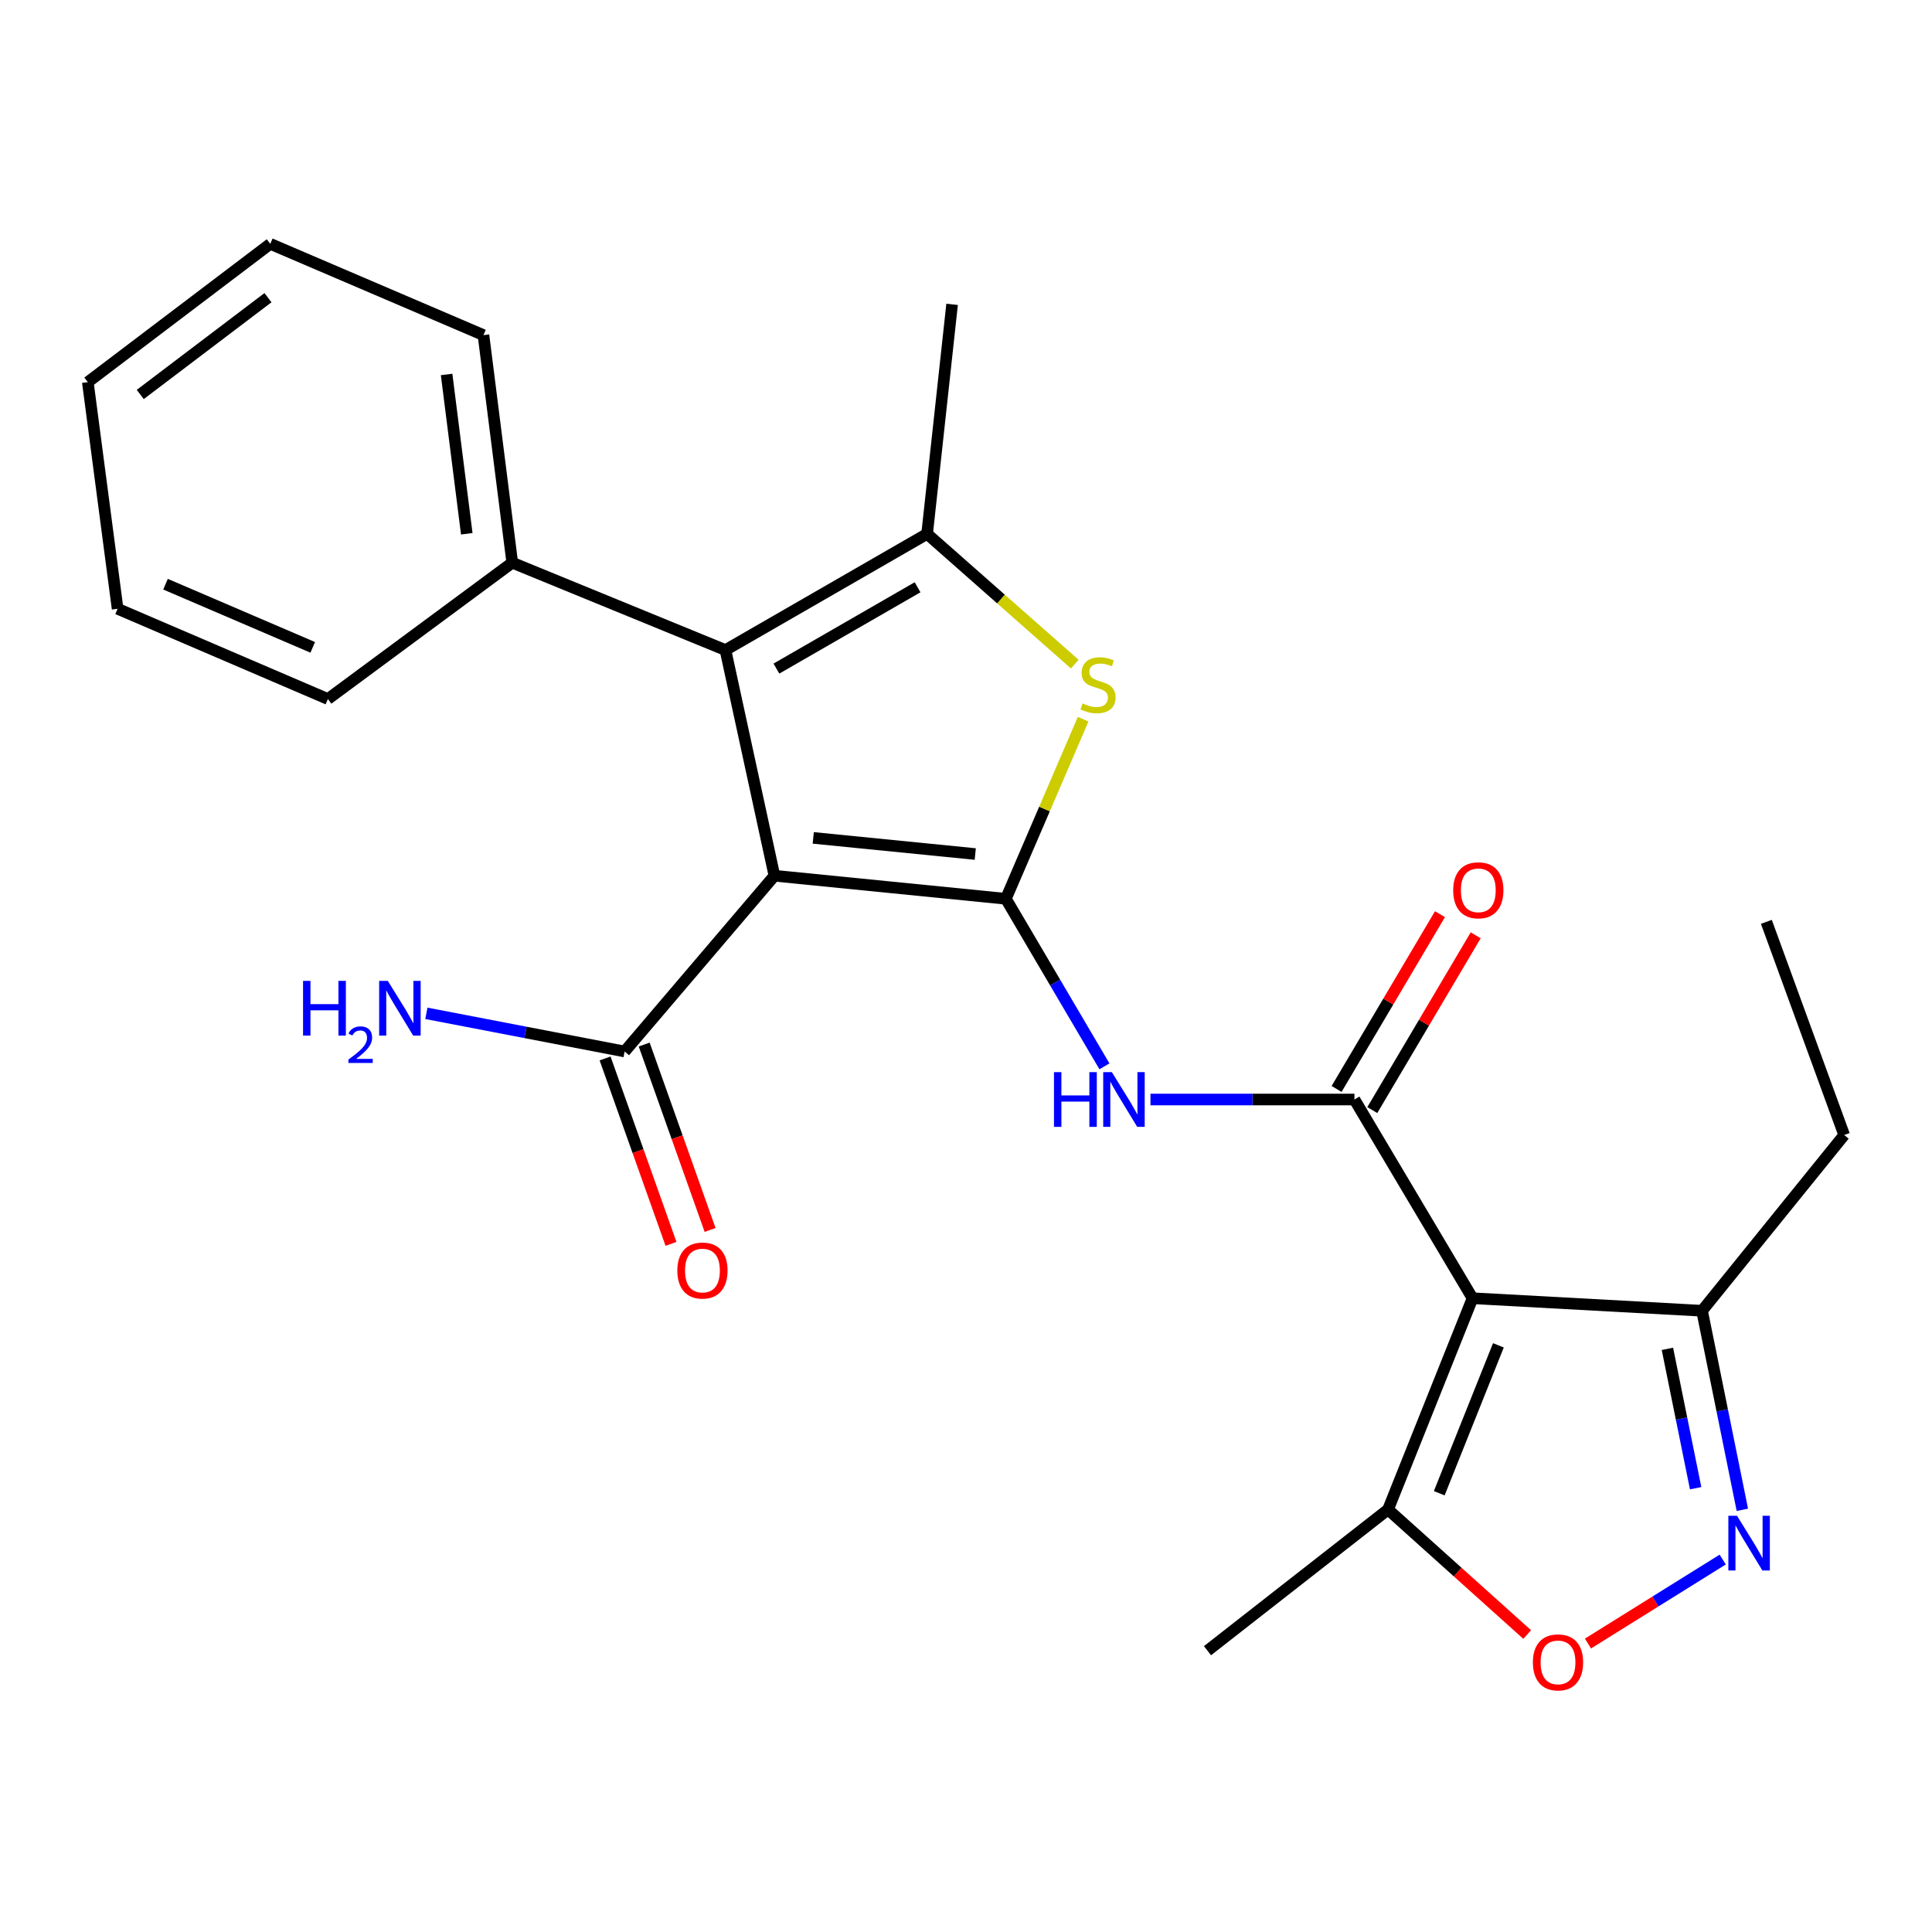 <?xml version='1.0' encoding='iso-8859-1'?>
<svg version='1.1' baseProfile='full'
              xmlns='http://www.w3.org/2000/svg'
                      xmlns:rdkit='http://www.rdkit.org/xml'
                      xmlns:xlink='http://www.w3.org/1999/xlink'
                  xml:space='preserve'
width='1000px' height='1000px' viewBox='0 0 1000 1000'>
<!-- END OF HEADER -->
<rect style='opacity:1.0;fill:#FFFFFF;stroke:none' width='1000' height='1000' x='0' y='0'> </rect>
<path class='bond-0' d='M 520.633,465.211 L 400.842,453.277' style='fill:none;fill-rule:evenodd;stroke:#000000;stroke-width:6px;stroke-linecap:butt;stroke-linejoin:miter;stroke-opacity:1' />
<path class='bond-0' d='M 504.794,442.046 L 420.94,433.692' style='fill:none;fill-rule:evenodd;stroke:#000000;stroke-width:6px;stroke-linecap:butt;stroke-linejoin:miter;stroke-opacity:1' />
<path class='bond-4' d='M 520.633,465.211 L 540.633,418.733' style='fill:none;fill-rule:evenodd;stroke:#000000;stroke-width:6px;stroke-linecap:butt;stroke-linejoin:miter;stroke-opacity:1' />
<path class='bond-4' d='M 540.633,418.733 L 560.632,372.255' style='fill:none;fill-rule:evenodd;stroke:#CCCC00;stroke-width:6px;stroke-linecap:butt;stroke-linejoin:miter;stroke-opacity:1' />
<path class='bond-6' d='M 520.633,465.211 L 546.144,508.572' style='fill:none;fill-rule:evenodd;stroke:#000000;stroke-width:6px;stroke-linecap:butt;stroke-linejoin:miter;stroke-opacity:1' />
<path class='bond-6' d='M 546.144,508.572 L 571.655,551.933' style='fill:none;fill-rule:evenodd;stroke:#0000FF;stroke-width:6px;stroke-linecap:butt;stroke-linejoin:miter;stroke-opacity:1' />
<path class='bond-3' d='M 400.842,453.277 L 375.495,336.469' style='fill:none;fill-rule:evenodd;stroke:#000000;stroke-width:6px;stroke-linecap:butt;stroke-linejoin:miter;stroke-opacity:1' />
<path class='bond-9' d='M 400.842,453.277 L 323.309,544.248' style='fill:none;fill-rule:evenodd;stroke:#000000;stroke-width:6px;stroke-linecap:butt;stroke-linejoin:miter;stroke-opacity:1' />
<path class='bond-1' d='M 762.185,671.963 L 701.06,569.106' style='fill:none;fill-rule:evenodd;stroke:#000000;stroke-width:6px;stroke-linecap:butt;stroke-linejoin:miter;stroke-opacity:1' />
<path class='bond-10' d='M 762.185,671.963 L 718.448,781.324' style='fill:none;fill-rule:evenodd;stroke:#000000;stroke-width:6px;stroke-linecap:butt;stroke-linejoin:miter;stroke-opacity:1' />
<path class='bond-10' d='M 775.569,696.344 L 744.953,772.897' style='fill:none;fill-rule:evenodd;stroke:#000000;stroke-width:6px;stroke-linecap:butt;stroke-linejoin:miter;stroke-opacity:1' />
<path class='bond-11' d='M 762.185,671.963 L 880.974,678.443' style='fill:none;fill-rule:evenodd;stroke:#000000;stroke-width:6px;stroke-linecap:butt;stroke-linejoin:miter;stroke-opacity:1' />
<path class='bond-2' d='M 701.06,569.106 L 648.271,569.106' style='fill:none;fill-rule:evenodd;stroke:#000000;stroke-width:6px;stroke-linecap:butt;stroke-linejoin:miter;stroke-opacity:1' />
<path class='bond-2' d='M 648.271,569.106 L 595.481,569.106' style='fill:none;fill-rule:evenodd;stroke:#0000FF;stroke-width:6px;stroke-linecap:butt;stroke-linejoin:miter;stroke-opacity:1' />
<path class='bond-12' d='M 710.304,574.575 L 737.062,529.343' style='fill:none;fill-rule:evenodd;stroke:#000000;stroke-width:6px;stroke-linecap:butt;stroke-linejoin:miter;stroke-opacity:1' />
<path class='bond-12' d='M 737.062,529.343 L 763.819,484.112' style='fill:none;fill-rule:evenodd;stroke:#FF0000;stroke-width:6px;stroke-linecap:butt;stroke-linejoin:miter;stroke-opacity:1' />
<path class='bond-12' d='M 691.816,563.638 L 718.573,518.406' style='fill:none;fill-rule:evenodd;stroke:#000000;stroke-width:6px;stroke-linecap:butt;stroke-linejoin:miter;stroke-opacity:1' />
<path class='bond-12' d='M 718.573,518.406 L 745.331,473.175' style='fill:none;fill-rule:evenodd;stroke:#FF0000;stroke-width:6px;stroke-linecap:butt;stroke-linejoin:miter;stroke-opacity:1' />
<path class='bond-13' d='M 375.495,336.469 L 265.143,291.252' style='fill:none;fill-rule:evenodd;stroke:#000000;stroke-width:6px;stroke-linecap:butt;stroke-linejoin:miter;stroke-opacity:1' />
<path class='bond-25' d='M 375.495,336.469 L 479.868,276.335' style='fill:none;fill-rule:evenodd;stroke:#000000;stroke-width:6px;stroke-linecap:butt;stroke-linejoin:miter;stroke-opacity:1' />
<path class='bond-25' d='M 401.874,346.062 L 474.935,303.968' style='fill:none;fill-rule:evenodd;stroke:#000000;stroke-width:6px;stroke-linecap:butt;stroke-linejoin:miter;stroke-opacity:1' />
<path class='bond-5' d='M 556.304,343.749 L 518.086,310.042' style='fill:none;fill-rule:evenodd;stroke:#CCCC00;stroke-width:6px;stroke-linecap:butt;stroke-linejoin:miter;stroke-opacity:1' />
<path class='bond-5' d='M 518.086,310.042 L 479.868,276.335' style='fill:none;fill-rule:evenodd;stroke:#000000;stroke-width:6px;stroke-linecap:butt;stroke-linejoin:miter;stroke-opacity:1' />
<path class='bond-16' d='M 479.868,276.335 L 492.804,157.534' style='fill:none;fill-rule:evenodd;stroke:#000000;stroke-width:6px;stroke-linecap:butt;stroke-linejoin:miter;stroke-opacity:1' />
<path class='bond-7' d='M 901.842,781.484 L 891.408,729.964' style='fill:none;fill-rule:evenodd;stroke:#0000FF;stroke-width:6px;stroke-linecap:butt;stroke-linejoin:miter;stroke-opacity:1' />
<path class='bond-7' d='M 891.408,729.964 L 880.974,678.443' style='fill:none;fill-rule:evenodd;stroke:#000000;stroke-width:6px;stroke-linecap:butt;stroke-linejoin:miter;stroke-opacity:1' />
<path class='bond-7' d='M 877.658,770.292 L 870.354,734.228' style='fill:none;fill-rule:evenodd;stroke:#0000FF;stroke-width:6px;stroke-linecap:butt;stroke-linejoin:miter;stroke-opacity:1' />
<path class='bond-7' d='M 870.354,734.228 L 863.051,698.163' style='fill:none;fill-rule:evenodd;stroke:#000000;stroke-width:6px;stroke-linecap:butt;stroke-linejoin:miter;stroke-opacity:1' />
<path class='bond-26' d='M 891.677,807.222 L 856.806,828.958' style='fill:none;fill-rule:evenodd;stroke:#0000FF;stroke-width:6px;stroke-linecap:butt;stroke-linejoin:miter;stroke-opacity:1' />
<path class='bond-26' d='M 856.806,828.958 L 821.935,850.693' style='fill:none;fill-rule:evenodd;stroke:#FF0000;stroke-width:6px;stroke-linecap:butt;stroke-linejoin:miter;stroke-opacity:1' />
<path class='bond-8' d='M 790.467,846.026 L 754.457,813.675' style='fill:none;fill-rule:evenodd;stroke:#FF0000;stroke-width:6px;stroke-linecap:butt;stroke-linejoin:miter;stroke-opacity:1' />
<path class='bond-8' d='M 754.457,813.675 L 718.448,781.324' style='fill:none;fill-rule:evenodd;stroke:#000000;stroke-width:6px;stroke-linecap:butt;stroke-linejoin:miter;stroke-opacity:1' />
<path class='bond-14' d='M 313.189,547.846 L 330.247,595.832' style='fill:none;fill-rule:evenodd;stroke:#000000;stroke-width:6px;stroke-linecap:butt;stroke-linejoin:miter;stroke-opacity:1' />
<path class='bond-14' d='M 330.247,595.832 L 347.306,643.819' style='fill:none;fill-rule:evenodd;stroke:#FF0000;stroke-width:6px;stroke-linecap:butt;stroke-linejoin:miter;stroke-opacity:1' />
<path class='bond-14' d='M 333.429,540.651 L 350.487,588.637' style='fill:none;fill-rule:evenodd;stroke:#000000;stroke-width:6px;stroke-linecap:butt;stroke-linejoin:miter;stroke-opacity:1' />
<path class='bond-14' d='M 350.487,588.637 L 367.546,636.624' style='fill:none;fill-rule:evenodd;stroke:#FF0000;stroke-width:6px;stroke-linecap:butt;stroke-linejoin:miter;stroke-opacity:1' />
<path class='bond-15' d='M 323.309,544.248 L 272,534.373' style='fill:none;fill-rule:evenodd;stroke:#000000;stroke-width:6px;stroke-linecap:butt;stroke-linejoin:miter;stroke-opacity:1' />
<path class='bond-15' d='M 272,534.373 L 220.691,524.497' style='fill:none;fill-rule:evenodd;stroke:#0000FF;stroke-width:6px;stroke-linecap:butt;stroke-linejoin:miter;stroke-opacity:1' />
<path class='bond-17' d='M 718.448,781.324 L 624.994,854.395' style='fill:none;fill-rule:evenodd;stroke:#000000;stroke-width:6px;stroke-linecap:butt;stroke-linejoin:miter;stroke-opacity:1' />
<path class='bond-18' d='M 880.974,678.443 L 954.545,587.484' style='fill:none;fill-rule:evenodd;stroke:#000000;stroke-width:6px;stroke-linecap:butt;stroke-linejoin:miter;stroke-opacity:1' />
<path class='bond-19' d='M 265.143,291.252 L 250.238,173.454' style='fill:none;fill-rule:evenodd;stroke:#000000;stroke-width:6px;stroke-linecap:butt;stroke-linejoin:miter;stroke-opacity:1' />
<path class='bond-19' d='M 241.597,276.279 L 231.163,193.82' style='fill:none;fill-rule:evenodd;stroke:#000000;stroke-width:6px;stroke-linecap:butt;stroke-linejoin:miter;stroke-opacity:1' />
<path class='bond-20' d='M 265.143,291.252 L 169.721,361.817' style='fill:none;fill-rule:evenodd;stroke:#000000;stroke-width:6px;stroke-linecap:butt;stroke-linejoin:miter;stroke-opacity:1' />
<path class='bond-21' d='M 954.545,587.484 L 914.269,477.145' style='fill:none;fill-rule:evenodd;stroke:#000000;stroke-width:6px;stroke-linecap:butt;stroke-linejoin:miter;stroke-opacity:1' />
<path class='bond-23' d='M 250.238,173.454 L 139.898,126.22' style='fill:none;fill-rule:evenodd;stroke:#000000;stroke-width:6px;stroke-linecap:butt;stroke-linejoin:miter;stroke-opacity:1' />
<path class='bond-22' d='M 169.721,361.817 L 60.873,315.108' style='fill:none;fill-rule:evenodd;stroke:#000000;stroke-width:6px;stroke-linecap:butt;stroke-linejoin:miter;stroke-opacity:1' />
<path class='bond-22' d='M 161.865,335.07 L 85.671,302.374' style='fill:none;fill-rule:evenodd;stroke:#000000;stroke-width:6px;stroke-linecap:butt;stroke-linejoin:miter;stroke-opacity:1' />
<path class='bond-24' d='M 60.873,315.108 L 45.455,197.799' style='fill:none;fill-rule:evenodd;stroke:#000000;stroke-width:6px;stroke-linecap:butt;stroke-linejoin:miter;stroke-opacity:1' />
<path class='bond-27' d='M 139.898,126.22 L 45.455,197.799' style='fill:none;fill-rule:evenodd;stroke:#000000;stroke-width:6px;stroke-linecap:butt;stroke-linejoin:miter;stroke-opacity:1' />
<path class='bond-27' d='M 138.707,154.076 L 72.596,204.181' style='fill:none;fill-rule:evenodd;stroke:#000000;stroke-width:6px;stroke-linecap:butt;stroke-linejoin:miter;stroke-opacity:1' />
<path  class='atom-5' d='M 560.333 364.078
Q 560.653 364.198, 561.973 364.758
Q 563.293 365.318, 564.733 365.678
Q 566.213 365.998, 567.653 365.998
Q 570.333 365.998, 571.893 364.718
Q 573.453 363.398, 573.453 361.118
Q 573.453 359.558, 572.653 358.598
Q 571.893 357.638, 570.693 357.118
Q 569.493 356.598, 567.493 355.998
Q 564.973 355.238, 563.453 354.518
Q 561.973 353.798, 560.893 352.278
Q 559.853 350.758, 559.853 348.198
Q 559.853 344.638, 562.253 342.438
Q 564.693 340.238, 569.493 340.238
Q 572.773 340.238, 576.493 341.798
L 575.573 344.878
Q 572.173 343.478, 569.613 343.478
Q 566.853 343.478, 565.333 344.638
Q 563.813 345.758, 563.853 347.718
Q 563.853 349.238, 564.613 350.158
Q 565.413 351.078, 566.533 351.598
Q 567.693 352.118, 569.613 352.718
Q 572.173 353.518, 573.693 354.318
Q 575.213 355.118, 576.293 356.758
Q 577.413 358.358, 577.413 361.118
Q 577.413 365.038, 574.773 367.158
Q 572.173 369.238, 567.813 369.238
Q 565.293 369.238, 563.373 368.678
Q 561.493 368.158, 559.253 367.238
L 560.333 364.078
' fill='#CCCC00'/>
<path  class='atom-7' d='M 545.538 554.946
L 549.378 554.946
L 549.378 566.986
L 563.858 566.986
L 563.858 554.946
L 567.698 554.946
L 567.698 583.266
L 563.858 583.266
L 563.858 570.186
L 549.378 570.186
L 549.378 583.266
L 545.538 583.266
L 545.538 554.946
' fill='#0000FF'/>
<path  class='atom-7' d='M 575.498 554.946
L 584.778 569.946
Q 585.698 571.426, 587.178 574.106
Q 588.658 576.786, 588.738 576.946
L 588.738 554.946
L 592.498 554.946
L 592.498 583.266
L 588.618 583.266
L 578.658 566.866
Q 577.498 564.946, 576.258 562.746
Q 575.058 560.546, 574.698 559.866
L 574.698 583.266
L 571.018 583.266
L 571.018 554.946
L 575.498 554.946
' fill='#0000FF'/>
<path  class='atom-8' d='M 899.071 784.552
L 908.351 799.552
Q 909.271 801.032, 910.751 803.712
Q 912.231 806.392, 912.311 806.552
L 912.311 784.552
L 916.071 784.552
L 916.071 812.872
L 912.191 812.872
L 902.231 796.472
Q 901.071 794.552, 899.831 792.352
Q 898.631 790.152, 898.271 789.472
L 898.271 812.872
L 894.591 812.872
L 894.591 784.552
L 899.071 784.552
' fill='#0000FF'/>
<path  class='atom-9' d='M 793.423 860.442
Q 793.423 853.642, 796.783 849.842
Q 800.143 846.042, 806.423 846.042
Q 812.703 846.042, 816.063 849.842
Q 819.423 853.642, 819.423 860.442
Q 819.423 867.322, 816.023 871.242
Q 812.623 875.122, 806.423 875.122
Q 800.183 875.122, 796.783 871.242
Q 793.423 867.362, 793.423 860.442
M 806.423 871.922
Q 810.743 871.922, 813.063 869.042
Q 815.423 866.122, 815.423 860.442
Q 815.423 854.882, 813.063 852.082
Q 810.743 849.242, 806.423 849.242
Q 802.103 849.242, 799.743 852.042
Q 797.423 854.842, 797.423 860.442
Q 797.423 866.162, 799.743 869.042
Q 802.103 871.922, 806.423 871.922
' fill='#FF0000'/>
<path  class='atom-13' d='M 752.168 460.816
Q 752.168 454.016, 755.528 450.216
Q 758.888 446.416, 765.168 446.416
Q 771.448 446.416, 774.808 450.216
Q 778.168 454.016, 778.168 460.816
Q 778.168 467.696, 774.768 471.616
Q 771.368 475.496, 765.168 475.496
Q 758.928 475.496, 755.528 471.616
Q 752.168 467.736, 752.168 460.816
M 765.168 472.296
Q 769.488 472.296, 771.808 469.416
Q 774.168 466.496, 774.168 460.816
Q 774.168 455.256, 771.808 452.456
Q 769.488 449.616, 765.168 449.616
Q 760.848 449.616, 758.488 452.416
Q 756.168 455.216, 756.168 460.816
Q 756.168 466.536, 758.488 469.416
Q 760.848 472.296, 765.168 472.296
' fill='#FF0000'/>
<path  class='atom-15' d='M 350.585 657.627
Q 350.585 650.827, 353.945 647.027
Q 357.305 643.227, 363.585 643.227
Q 369.865 643.227, 373.225 647.027
Q 376.585 650.827, 376.585 657.627
Q 376.585 664.507, 373.185 668.427
Q 369.785 672.307, 363.585 672.307
Q 357.345 672.307, 353.945 668.427
Q 350.585 664.547, 350.585 657.627
M 363.585 669.107
Q 367.905 669.107, 370.225 666.227
Q 372.585 663.307, 372.585 657.627
Q 372.585 652.067, 370.225 649.267
Q 367.905 646.427, 363.585 646.427
Q 359.265 646.427, 356.905 649.227
Q 354.585 652.027, 354.585 657.627
Q 354.585 663.347, 356.905 666.227
Q 359.265 669.107, 363.585 669.107
' fill='#FF0000'/>
<path  class='atom-16' d='M 156.857 507.7
L 160.697 507.7
L 160.697 519.74
L 175.177 519.74
L 175.177 507.7
L 179.017 507.7
L 179.017 536.02
L 175.177 536.02
L 175.177 522.94
L 160.697 522.94
L 160.697 536.02
L 156.857 536.02
L 156.857 507.7
' fill='#0000FF'/>
<path  class='atom-16' d='M 180.39 535.027
Q 181.076 533.258, 182.713 532.281
Q 184.35 531.278, 186.62 531.278
Q 189.445 531.278, 191.029 532.809
Q 192.613 534.34, 192.613 537.06
Q 192.613 539.832, 190.554 542.419
Q 188.521 545.006, 184.297 548.068
L 192.93 548.068
L 192.93 550.18
L 180.337 550.18
L 180.337 548.412
Q 183.822 545.93, 185.881 544.082
Q 187.967 542.234, 188.97 540.571
Q 189.973 538.908, 189.973 537.192
Q 189.973 535.396, 189.076 534.393
Q 188.178 533.39, 186.62 533.39
Q 185.116 533.39, 184.112 533.997
Q 183.109 534.604, 182.396 535.951
L 180.39 535.027
' fill='#0000FF'/>
<path  class='atom-16' d='M 200.73 507.7
L 210.01 522.7
Q 210.93 524.18, 212.41 526.86
Q 213.89 529.54, 213.97 529.7
L 213.97 507.7
L 217.73 507.7
L 217.73 536.02
L 213.85 536.02
L 203.89 519.62
Q 202.73 517.7, 201.49 515.5
Q 200.29 513.3, 199.93 512.62
L 199.93 536.02
L 196.25 536.02
L 196.25 507.7
L 200.73 507.7
' fill='#0000FF'/>
</svg>
